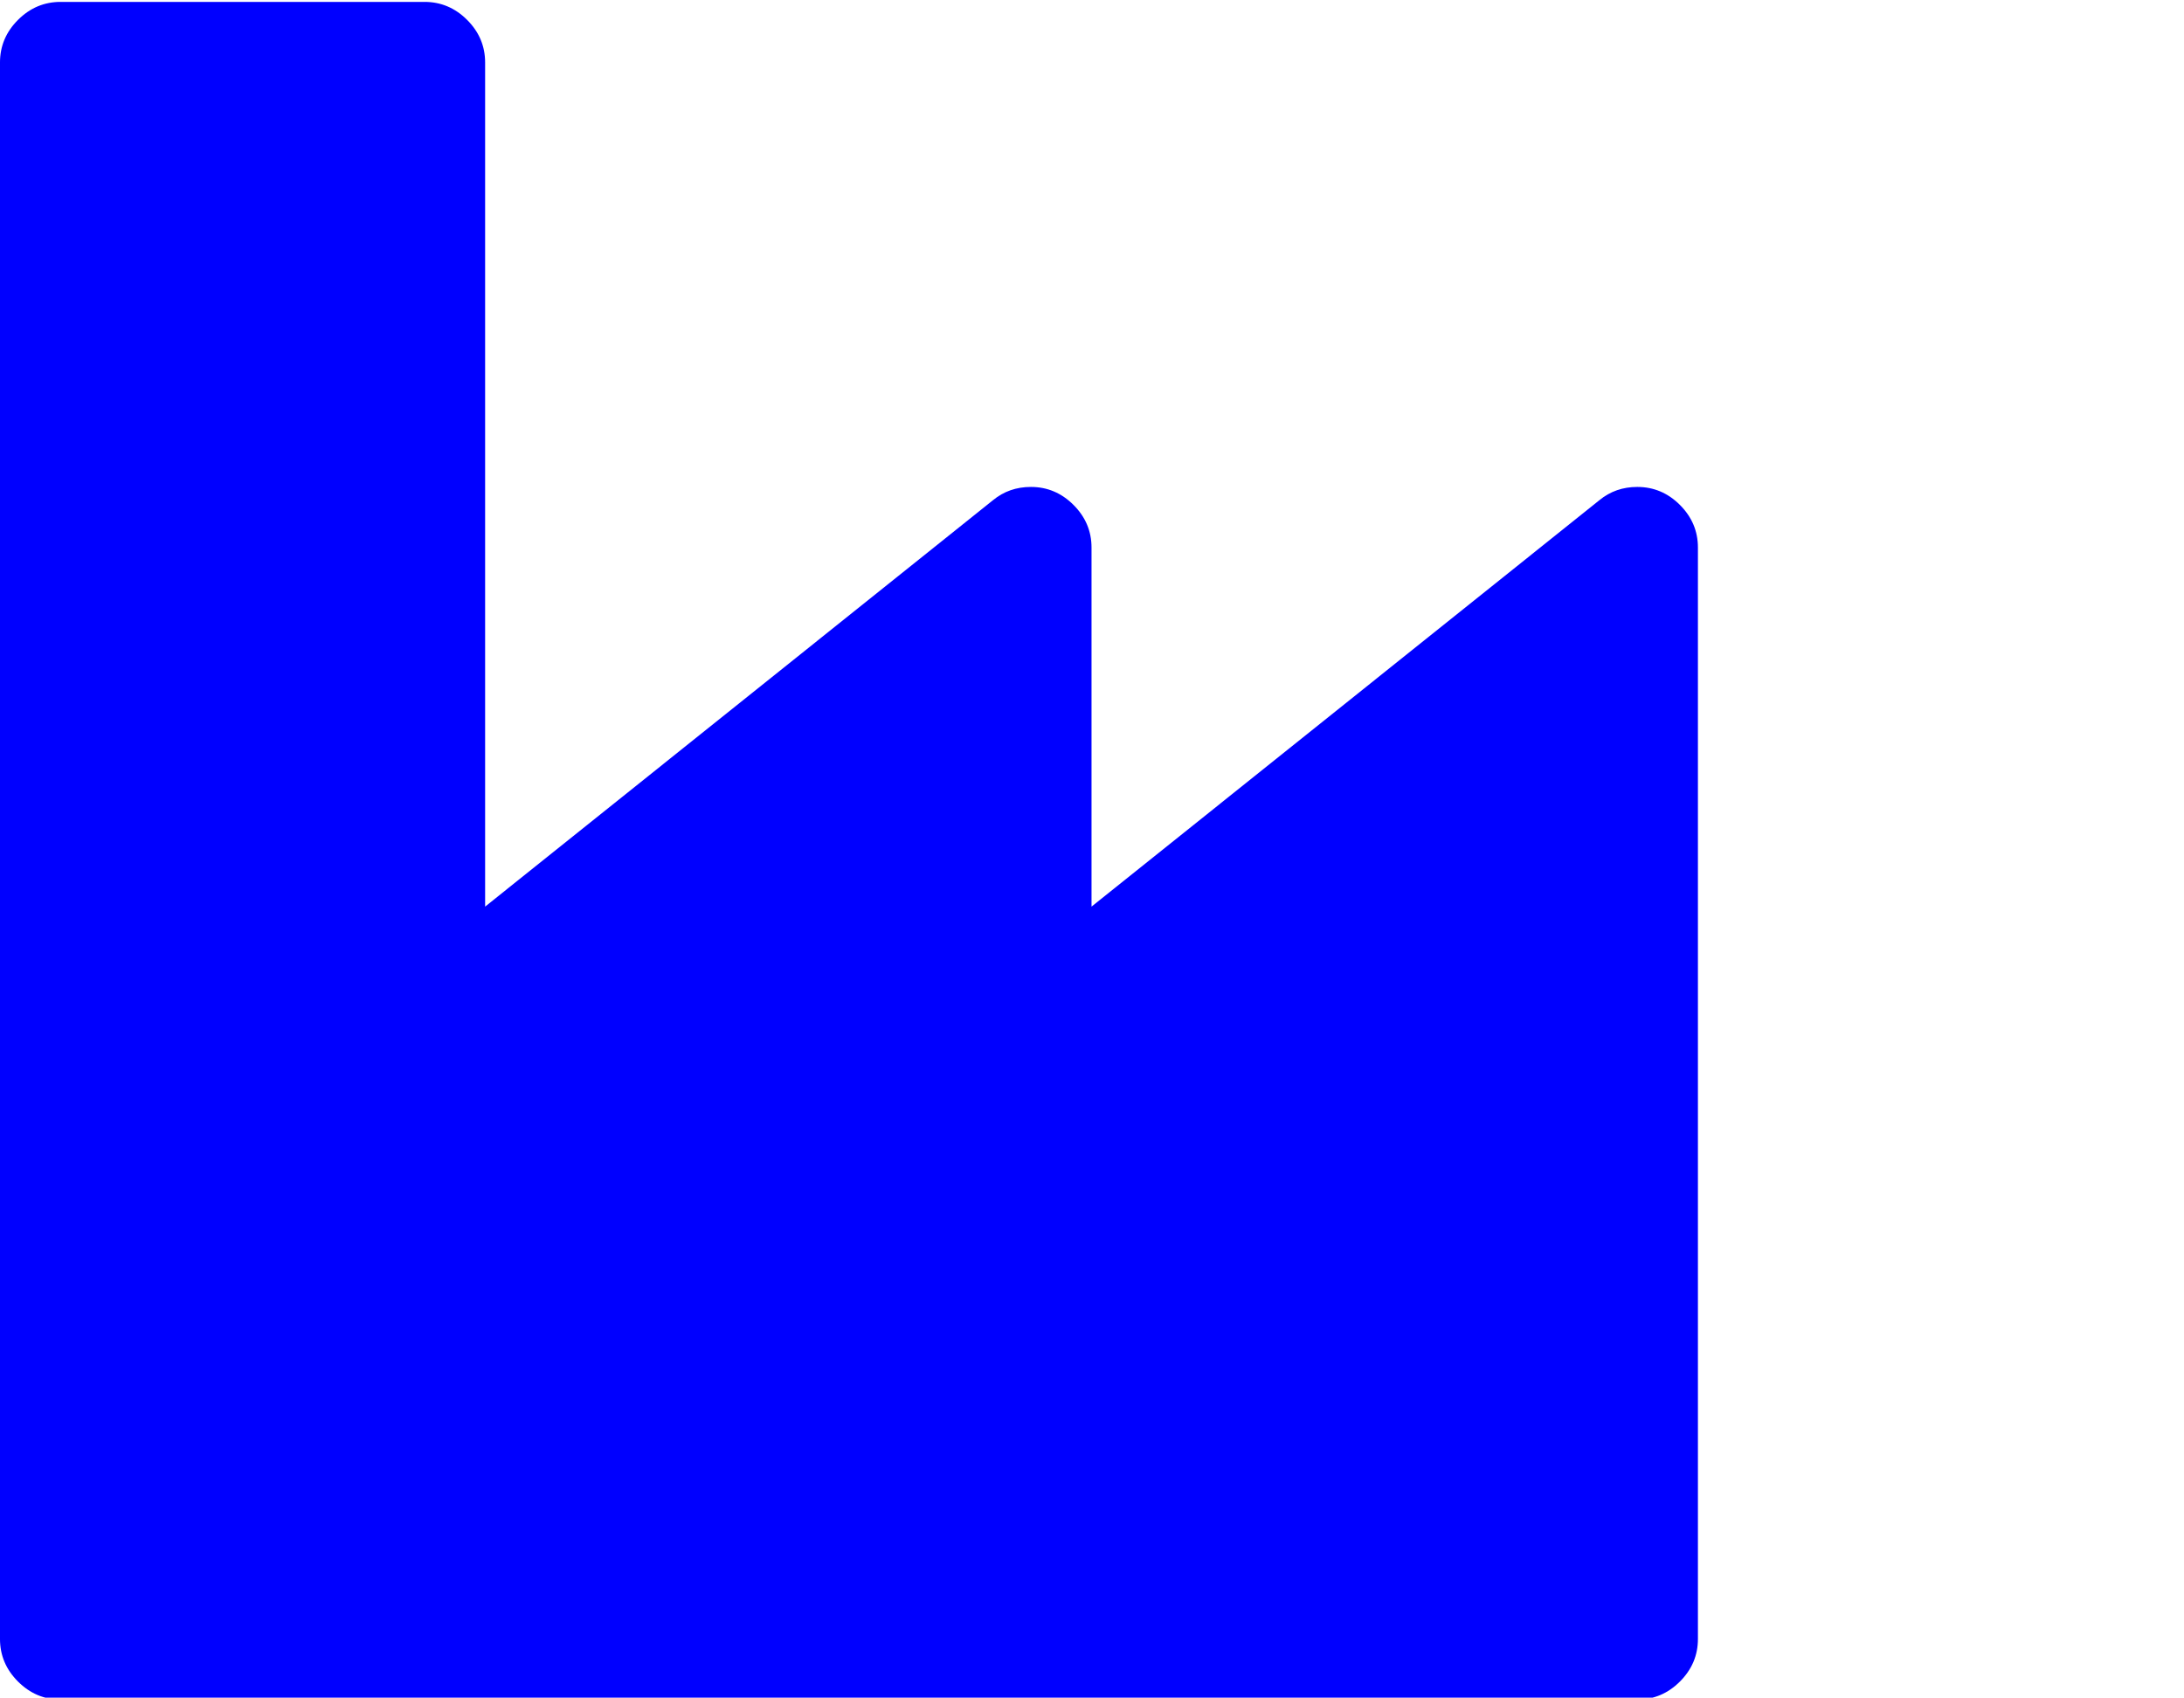 <?xml version="1.0" encoding="UTF-8" standalone="no"?>
<!-- 
  fa-industry converted from glyph to regular svg
-->
<svg
   xmlns:svg="http://www.w3.org/2000/svg"
   xmlns="http://www.w3.org/2000/svg"
   xmlns:xlink="http://www.w3.org/1999/xlink"
   width="2305px"
   height="1792px"
   id="industry"
   version="1.1">
   <defs>
    <g id="industry-icon" fill='blue'>
    <path unicode="&#xf275;" horiz-adv-x="1792" d="M448 1536q26 0 45 -19t19 -45v-891l536 429q17 14 40 14q26 0 45 -19t19 -45v-379l536 429q17 14 40 14q26 0 45 -19t19 -45v-1152q0 -26 -19 -45t-45 -19h-1664q-26 0 -45 19t-19 45v1664q0 26 19 45t45 19h384z" />
    </g>
   </defs>
   <use x="0" y="0" transform="scale(1,-1)translate(0,-1538)"  xlink:href="#industry-icon"/>
</svg>
